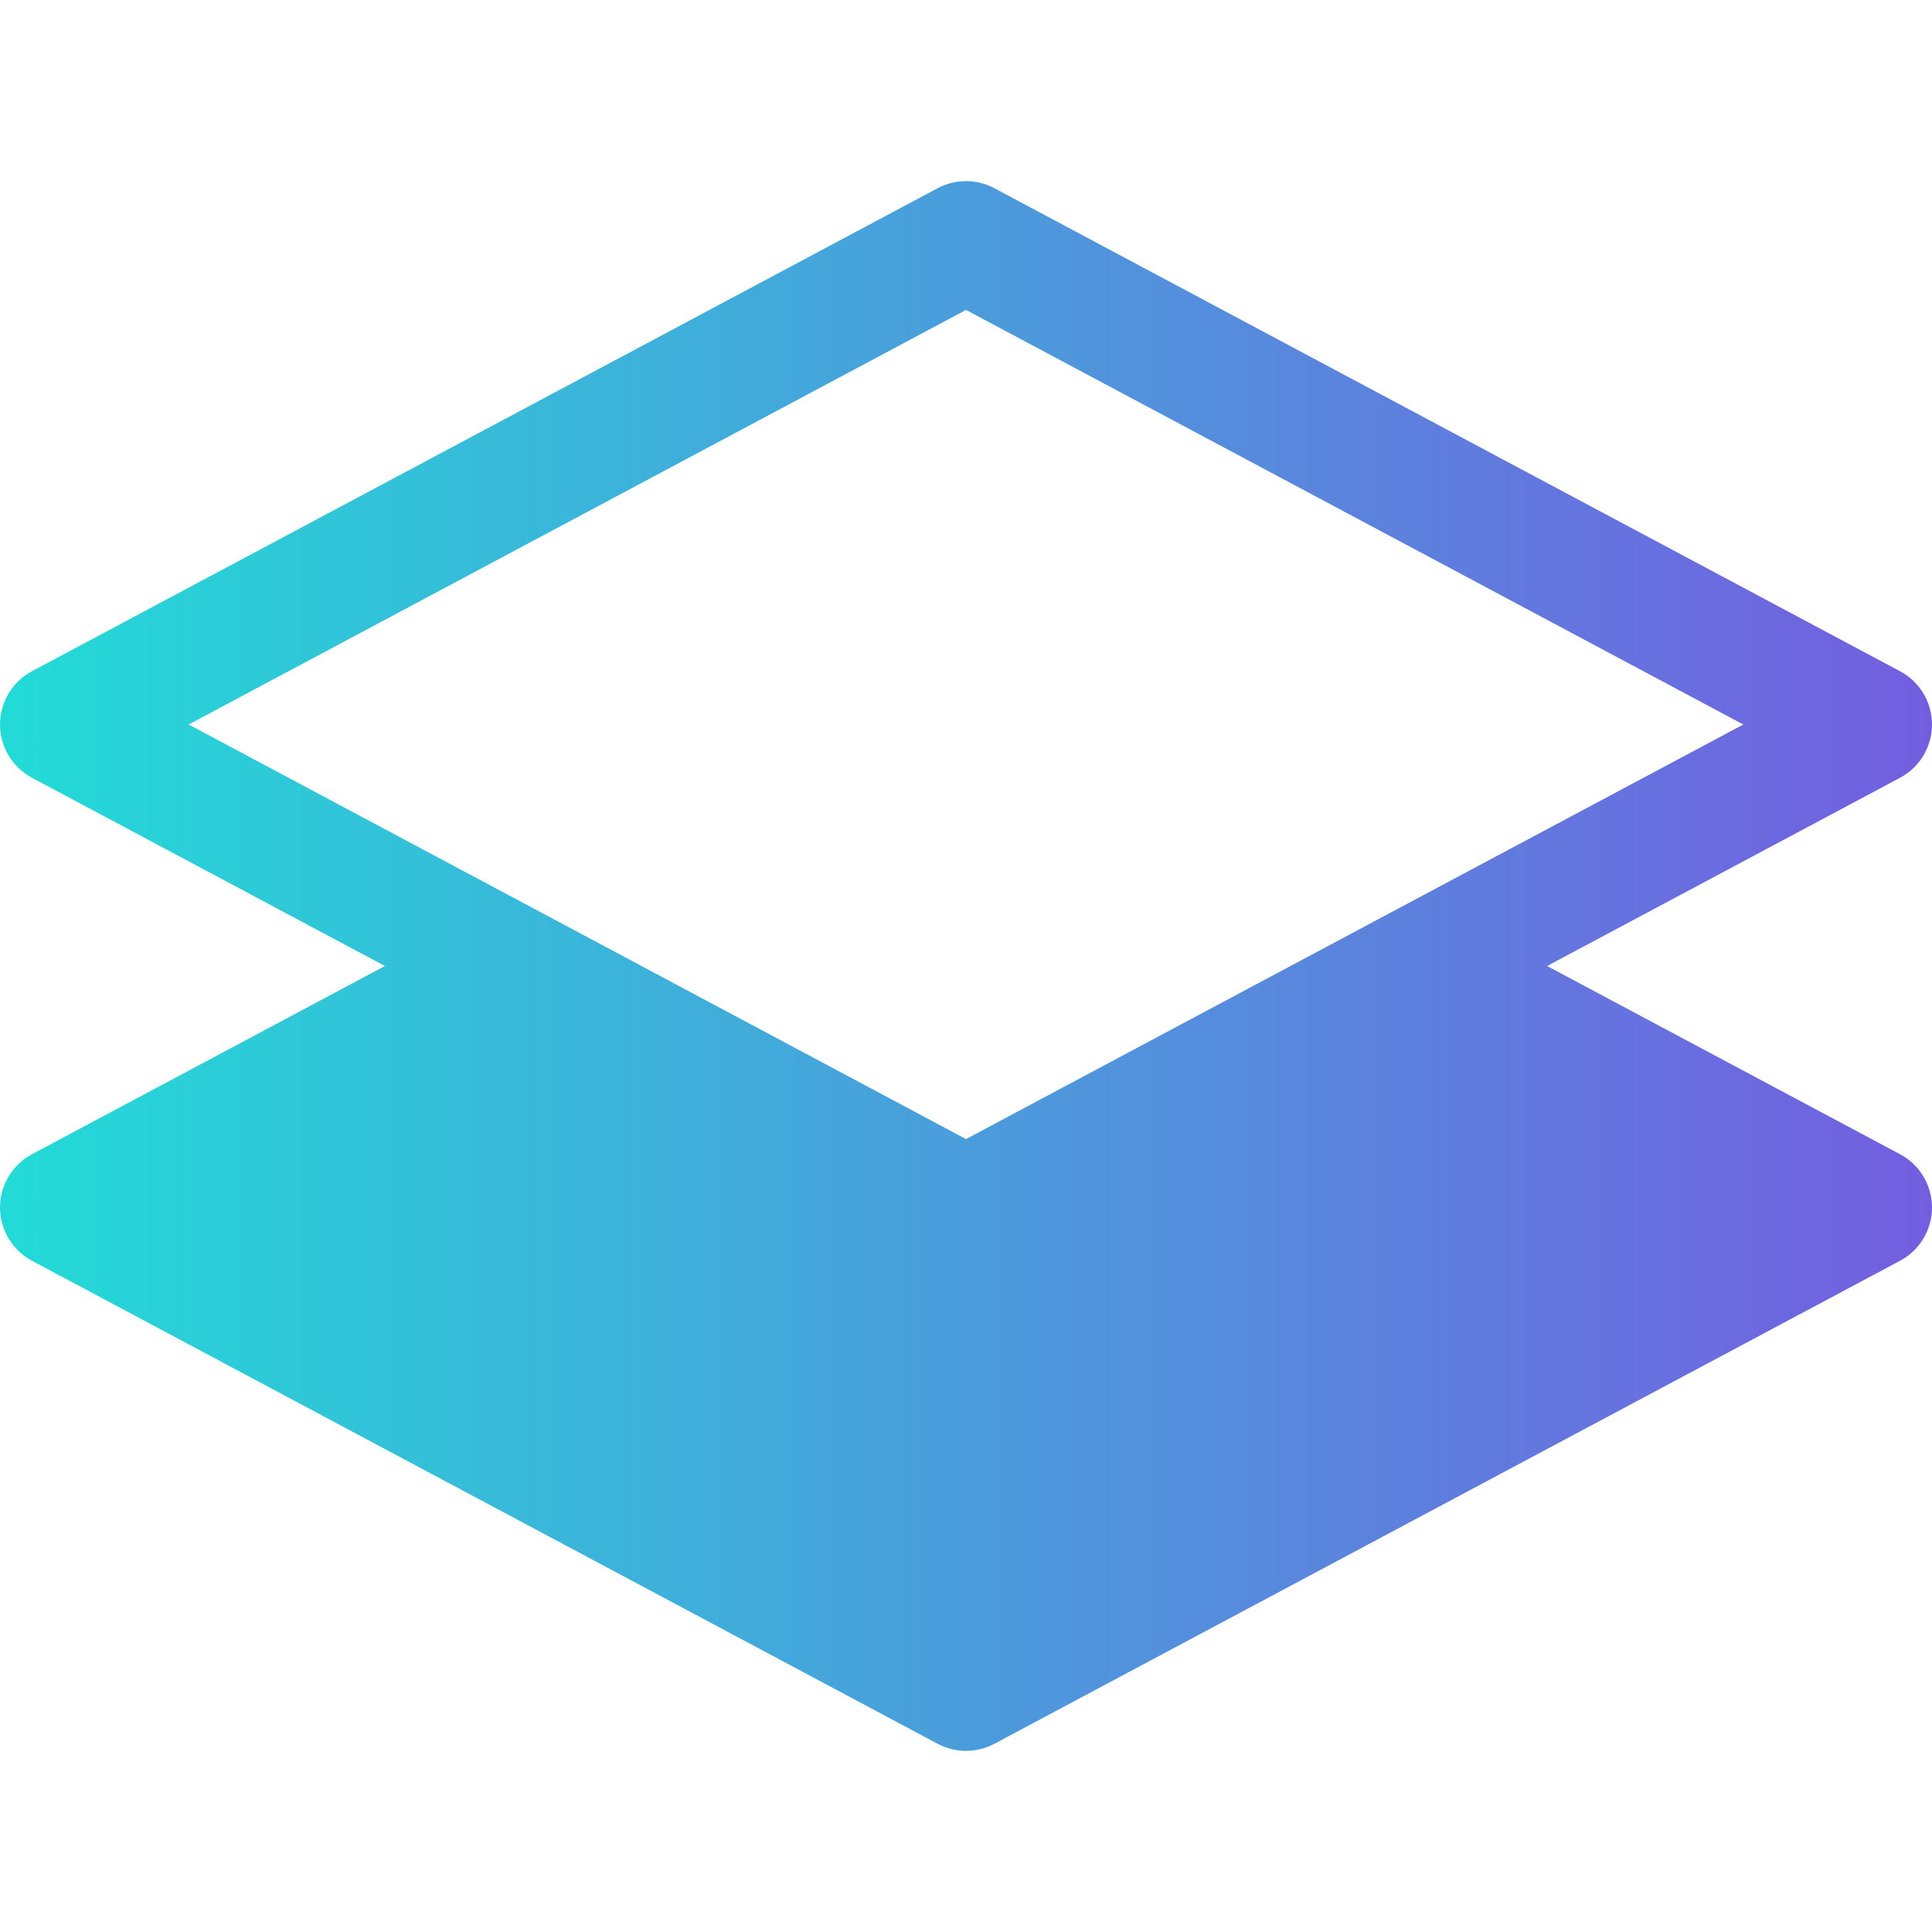 <?xml version="1.0" encoding="UTF-8"?>
<svg xmlns="http://www.w3.org/2000/svg" width="32" height="32" viewBox="0 0 32 32" fill="none">
  <path d="M16.471 3.118C16.177 2.961 15.823 2.961 15.529 3.118L0.529 11.118C0.204 11.291 0 11.631 0 12C0 12.369 0.204 12.709 0.529 12.882L6.375 16L0.529 19.118C0.204 19.291 0 19.631 0 20C0 20.369 0.204 20.709 0.529 20.882L15.529 28.882C15.823 29.039 16.177 29.039 16.471 28.882L31.471 20.882C31.797 20.709 32 20.369 32 20C32 19.631 31.797 19.291 31.471 19.118L25.625 16L31.471 12.882C31.797 12.709 32 12.369 32 12C32 11.631 31.797 11.291 31.471 11.118L16.471 3.118ZM16 18.867L3.125 12L16 5.133L28.875 12L16 18.867Z" fill="url(#paint0_linear_170_1766)"></path>
  <defs>
    <linearGradient id="paint0_linear_170_1766" x1="32" y1="16" x2="0" y2="16" gradientUnits="userSpaceOnUse">
      <stop stop-color="#735EE0"></stop>
      <stop offset="1" stop-color="#22DBD7"></stop>
    </linearGradient>
  </defs>
</svg>
